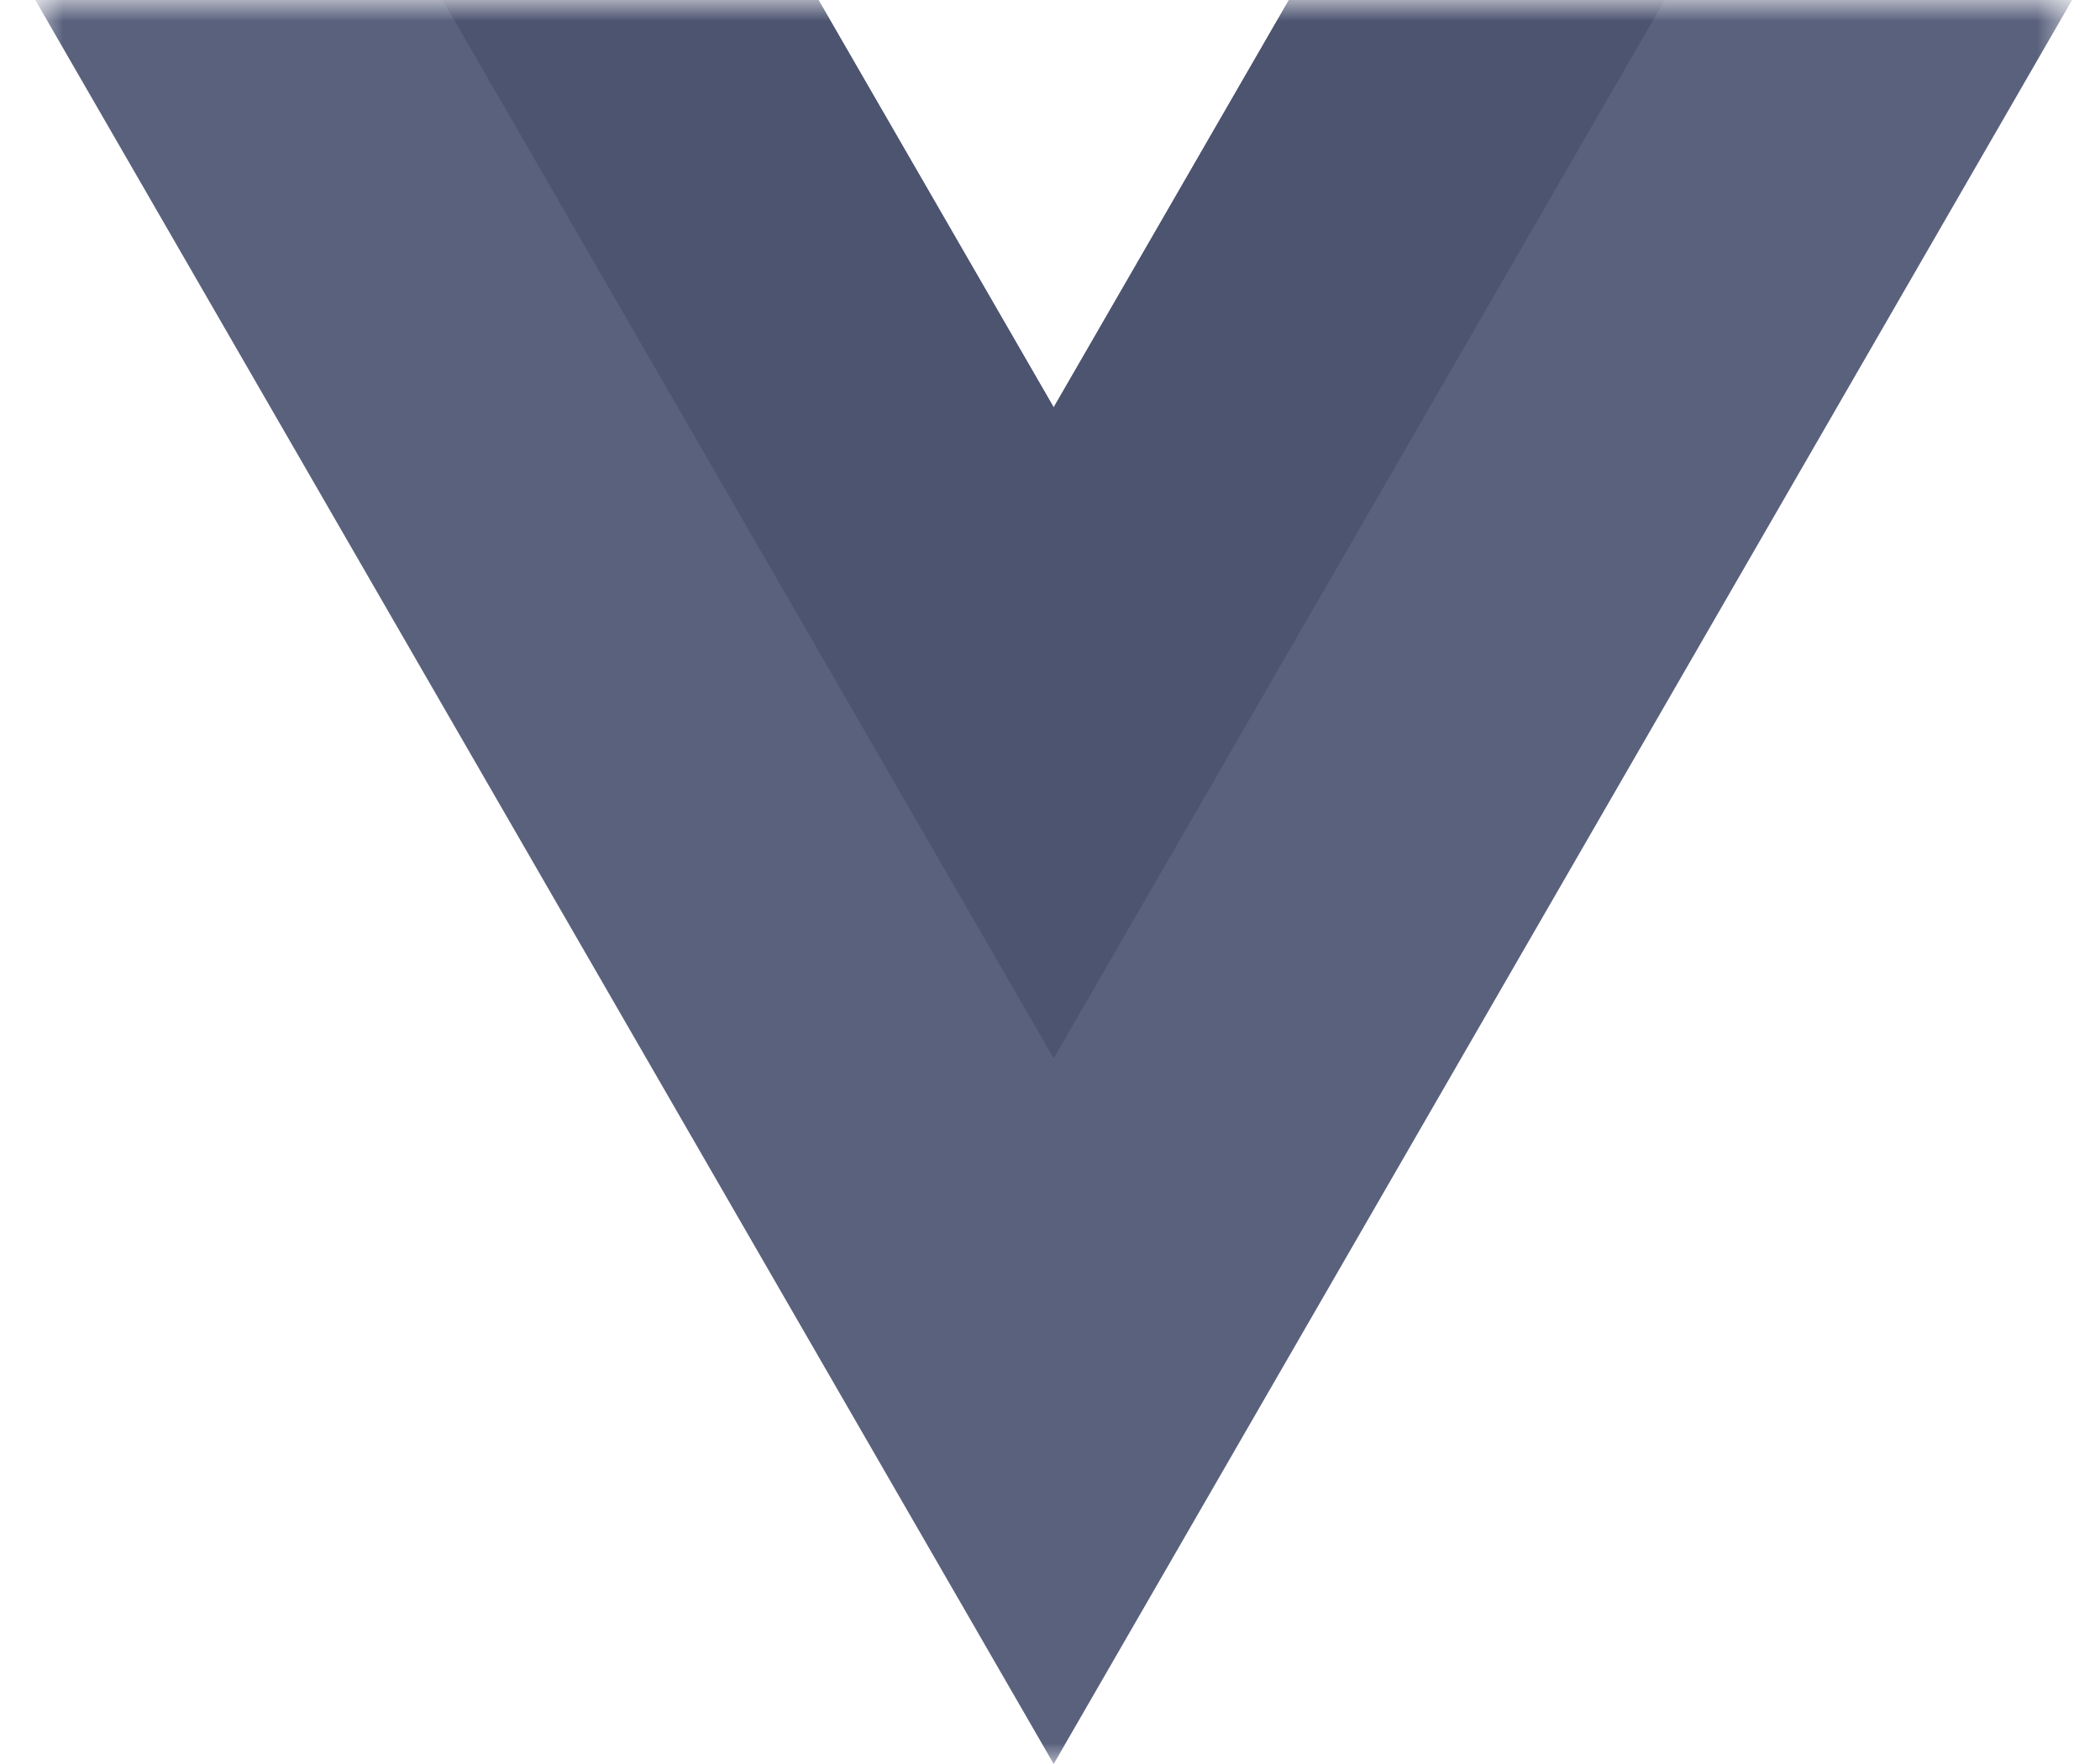 <svg width="50" height="42" viewBox="0 0 50 42" fill="none" xmlns="http://www.w3.org/2000/svg">
<g clip-path="url(#clip0_90_4181)">
<mask id="mask0_90_4181" style="mask-type:luminance" maskUnits="userSpaceOnUse" x="0" y="0" width="50" height="42">
<path d="M49.337 0H0.84V42H49.337V0Z" fill="white"/>
</mask>
<g mask="url(#mask0_90_4181)">
<path d="M30.688 0L25.088 9.699L19.488 0H0.84L25.088 41.999L49.336 0H30.688Z" fill="#59617D"/>
<path d="M30.688 0L25.088 9.699L19.488 0H10.539L25.088 25.199L39.637 0H30.688Z" fill="#4C5470"/>
</g>
</g>
<defs>
<clipPath id="clip0_90_4181">
<rect width="49" height="42" fill="white" transform="translate(0.5)"/>
</clipPath>
</defs>
</svg>
